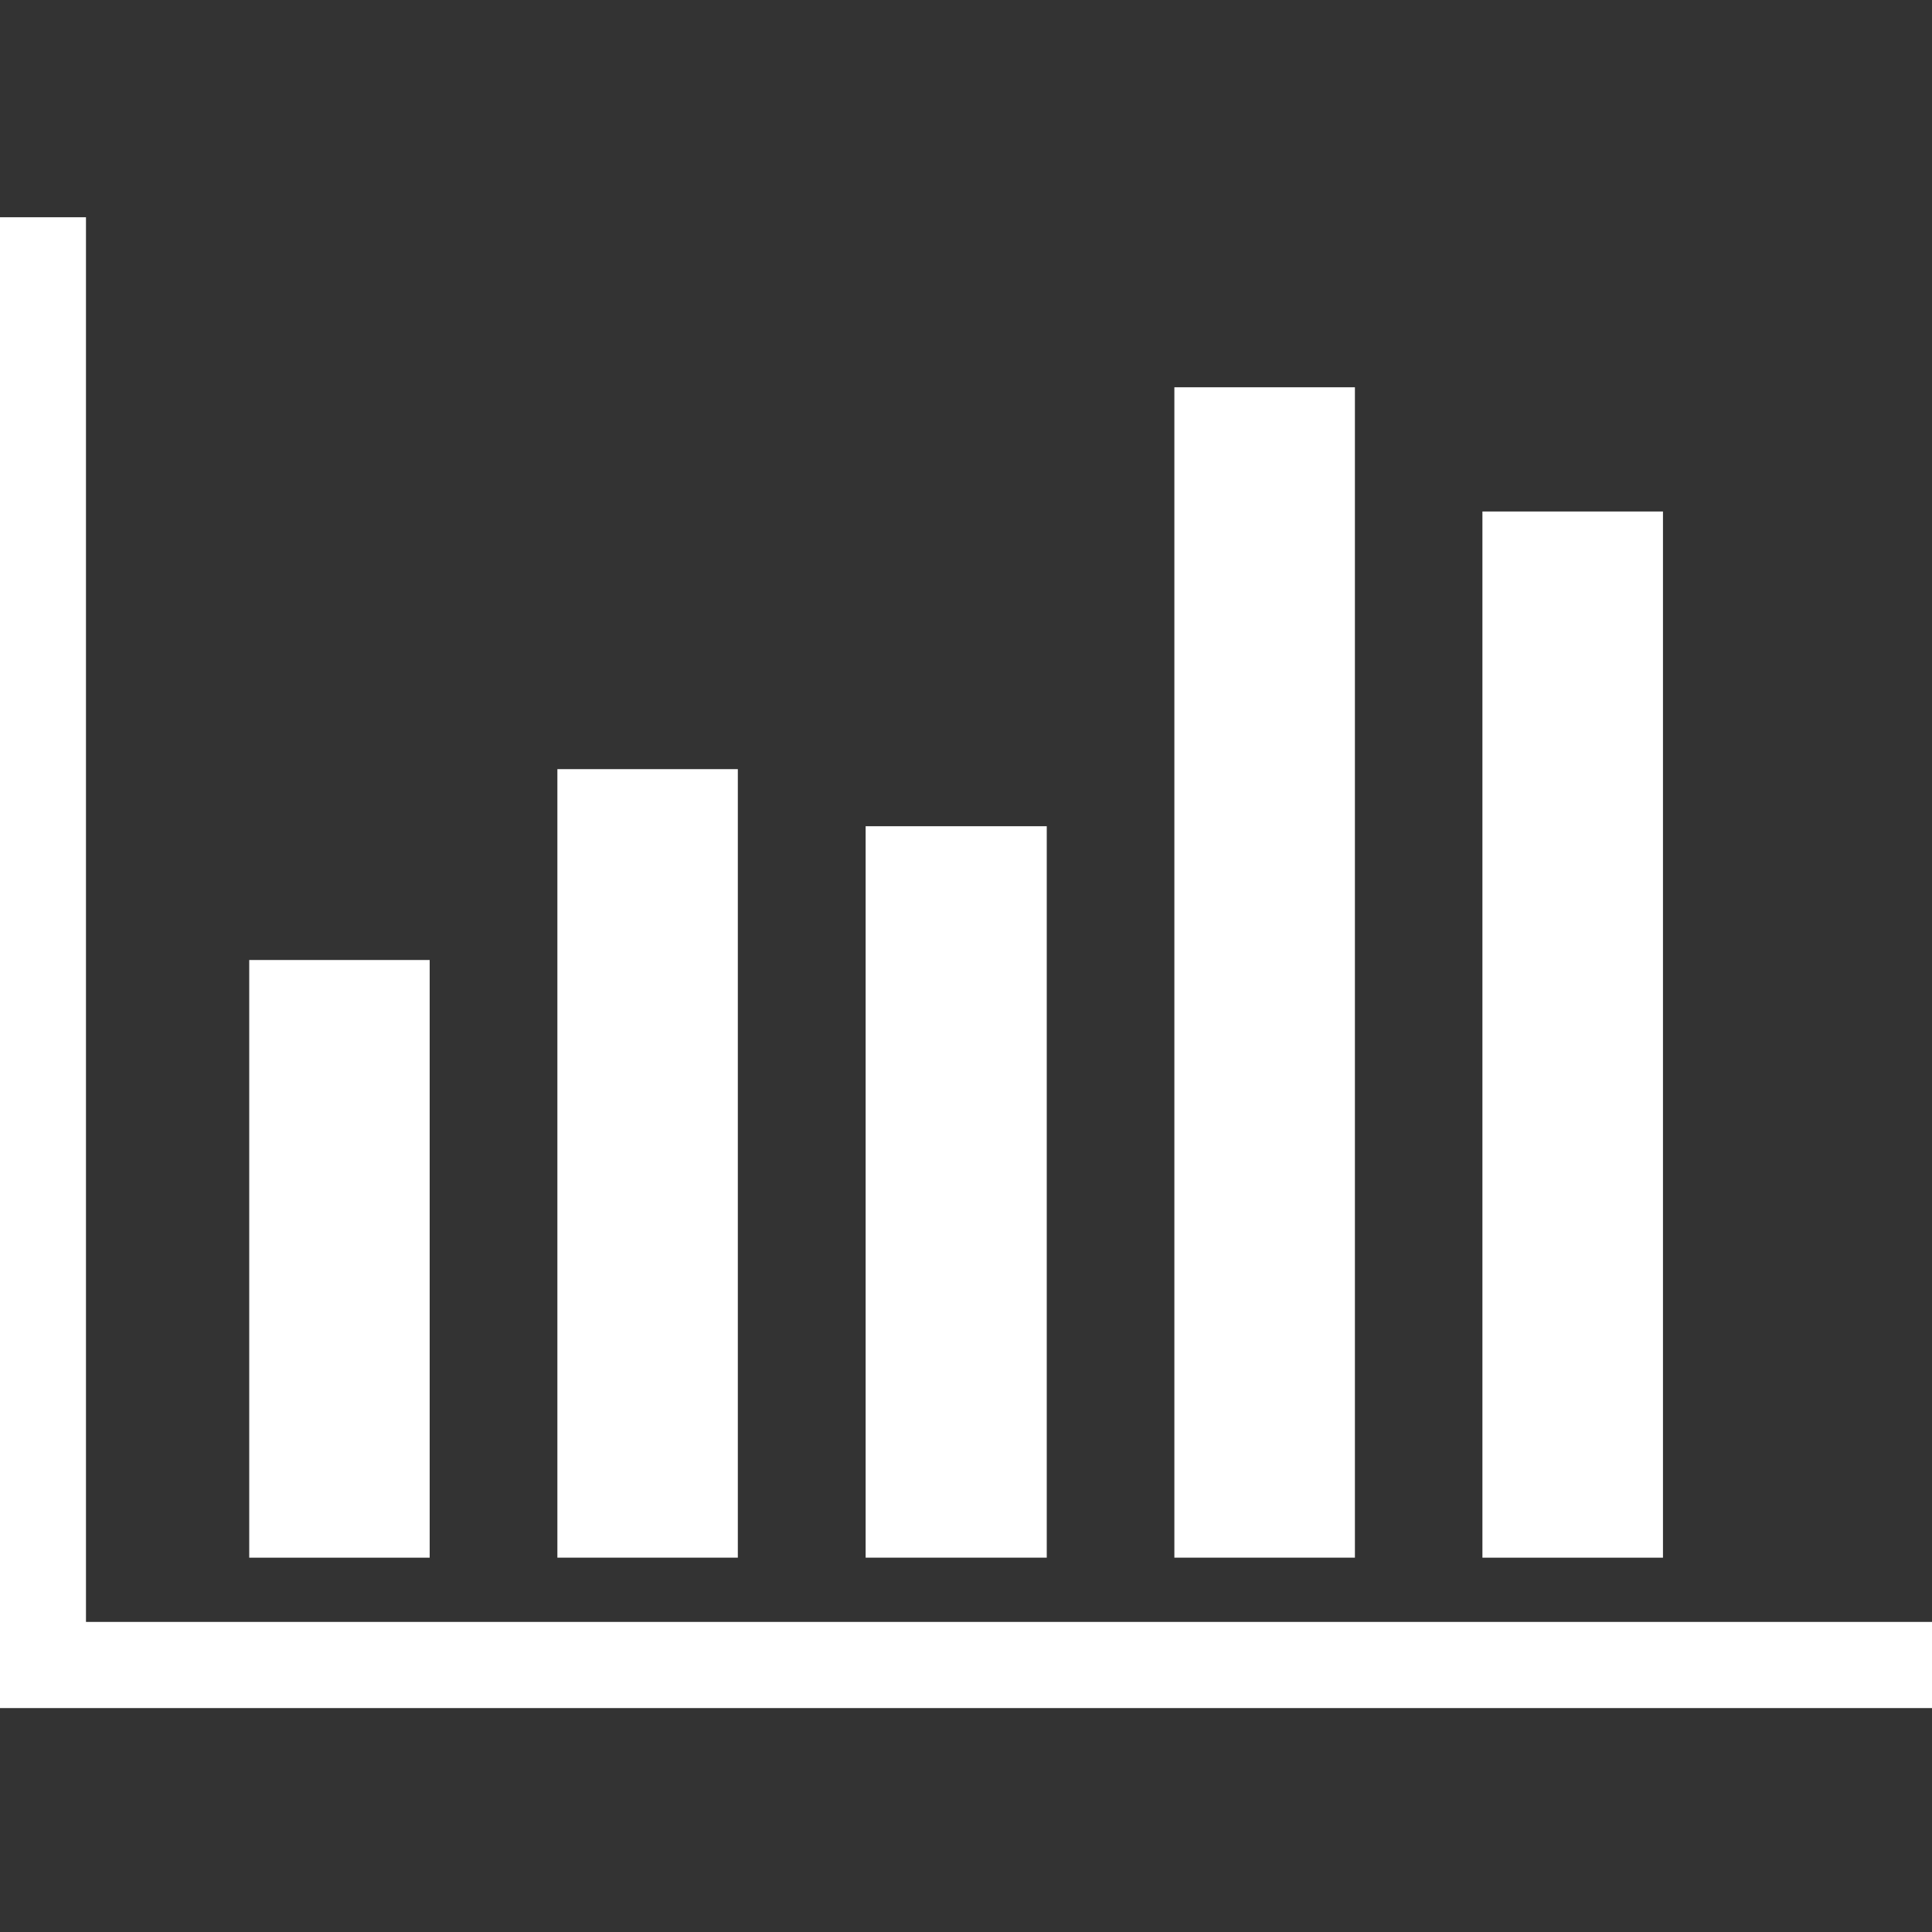 <?xml version="1.0" encoding="UTF-8"?>
<!-- Generator: Adobe Illustrator 23.0.3, SVG Export Plug-In . SVG Version: 6.00 Build 0)  -->
<svg xmlns="http://www.w3.org/2000/svg" xmlns:xlink="http://www.w3.org/1999/xlink" version="1.1" id="Calque_1" x="0px" y="0px" viewBox="0 0 200 200" style="enable-background:new 0 0 200 200;" xml:space="preserve">
<rect x="0" y="0" width="200" height="200" fill="#333333" stroke="none"/>
<style type="text/css">
	.st0{fill-rule:evenodd;clip-rule:evenodd;fill:#FFFFFF;}
</style>
<g>
	<polygon class="st0" points="-0.01,22.49 8.9,22.49 8.9,167.9 200,167.9 200,176.82 8.9,176.82 -0.01,176.82 -0.01,167.9  "></polygon>
	<path class="st0" d="M57.7,79.62c6.27,0,12.47,0,18.68,0c0,27.21,0,54.42,0,81.63c-6.21,0-12.42,0-18.68,0   C57.7,134.04,57.7,106.83,57.7,79.62L57.7,79.62z"></path>
	<path class="st0" d="M89.61,85.53c6.27,0,12.47,0,18.75,0c0,25.24,0,50.48,0,75.72c-6.27,0-12.48,0-18.75,0   C89.61,136.01,89.61,110.77,89.61,85.53L89.61,85.53z"></path>
	<path class="st0" d="M121.57,40.09c6.21,0,12.42,0,18.69,0c0,40.39,0,80.78,0,121.16c-6.27,0-12.48,0-18.69,0   C121.57,120.86,121.57,80.47,121.57,40.09L121.57,40.09z"></path>
	<rect x="153.46" y="52.95" class="st0" width="18.69" height="108.3"></rect>
	<rect x="25.8" y="99.38" class="st0" width="18.68" height="61.87"></rect>
</g>
</svg>
